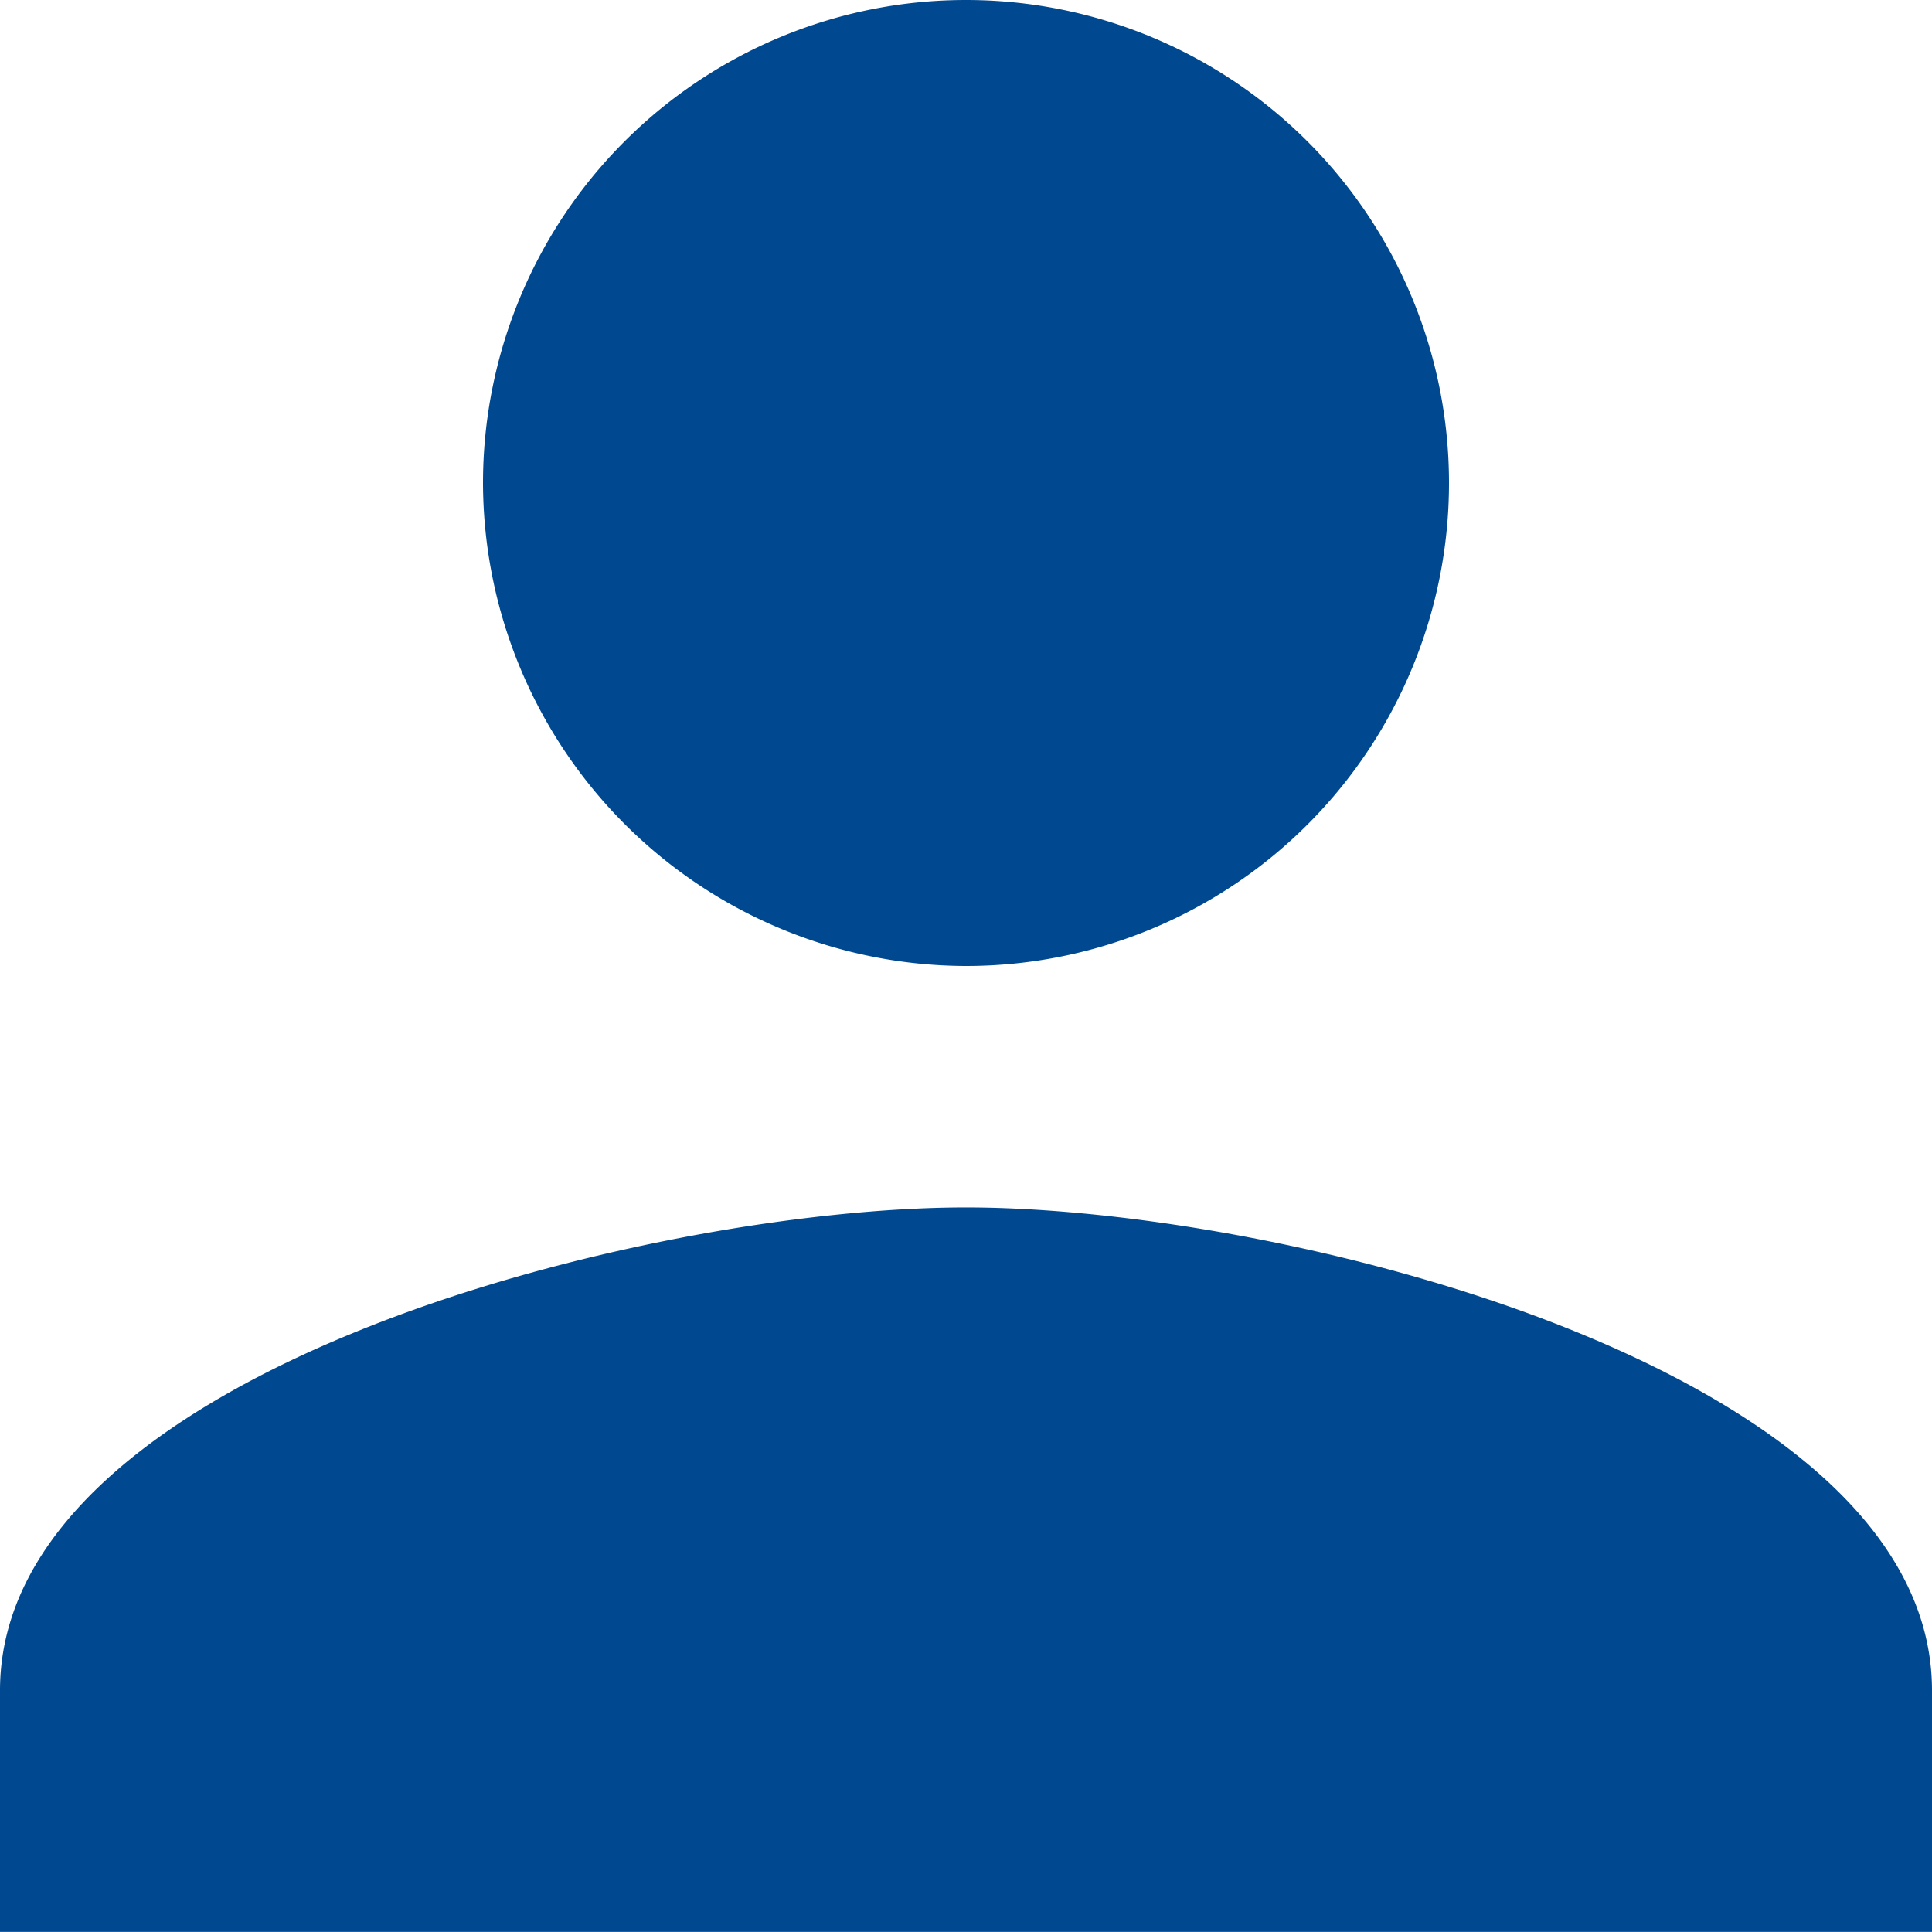 <svg xmlns="http://www.w3.org/2000/svg" width="22.348" height="22.348" viewBox="0 0 22.348 22.348">
  <path d="M15.674,15.674a5.587,5.587,0,1,0-5.587-5.587A5.6,5.6,0,0,0,15.674,15.674Zm0,2.793c-3.7,0-11.174,1.886-11.174,5.587v2.793H26.848V24.054C26.848,20.353,19.375,18.467,15.674,18.467Z" transform="translate(-4.5 -4.5)" fill="#004990" />
</svg>
